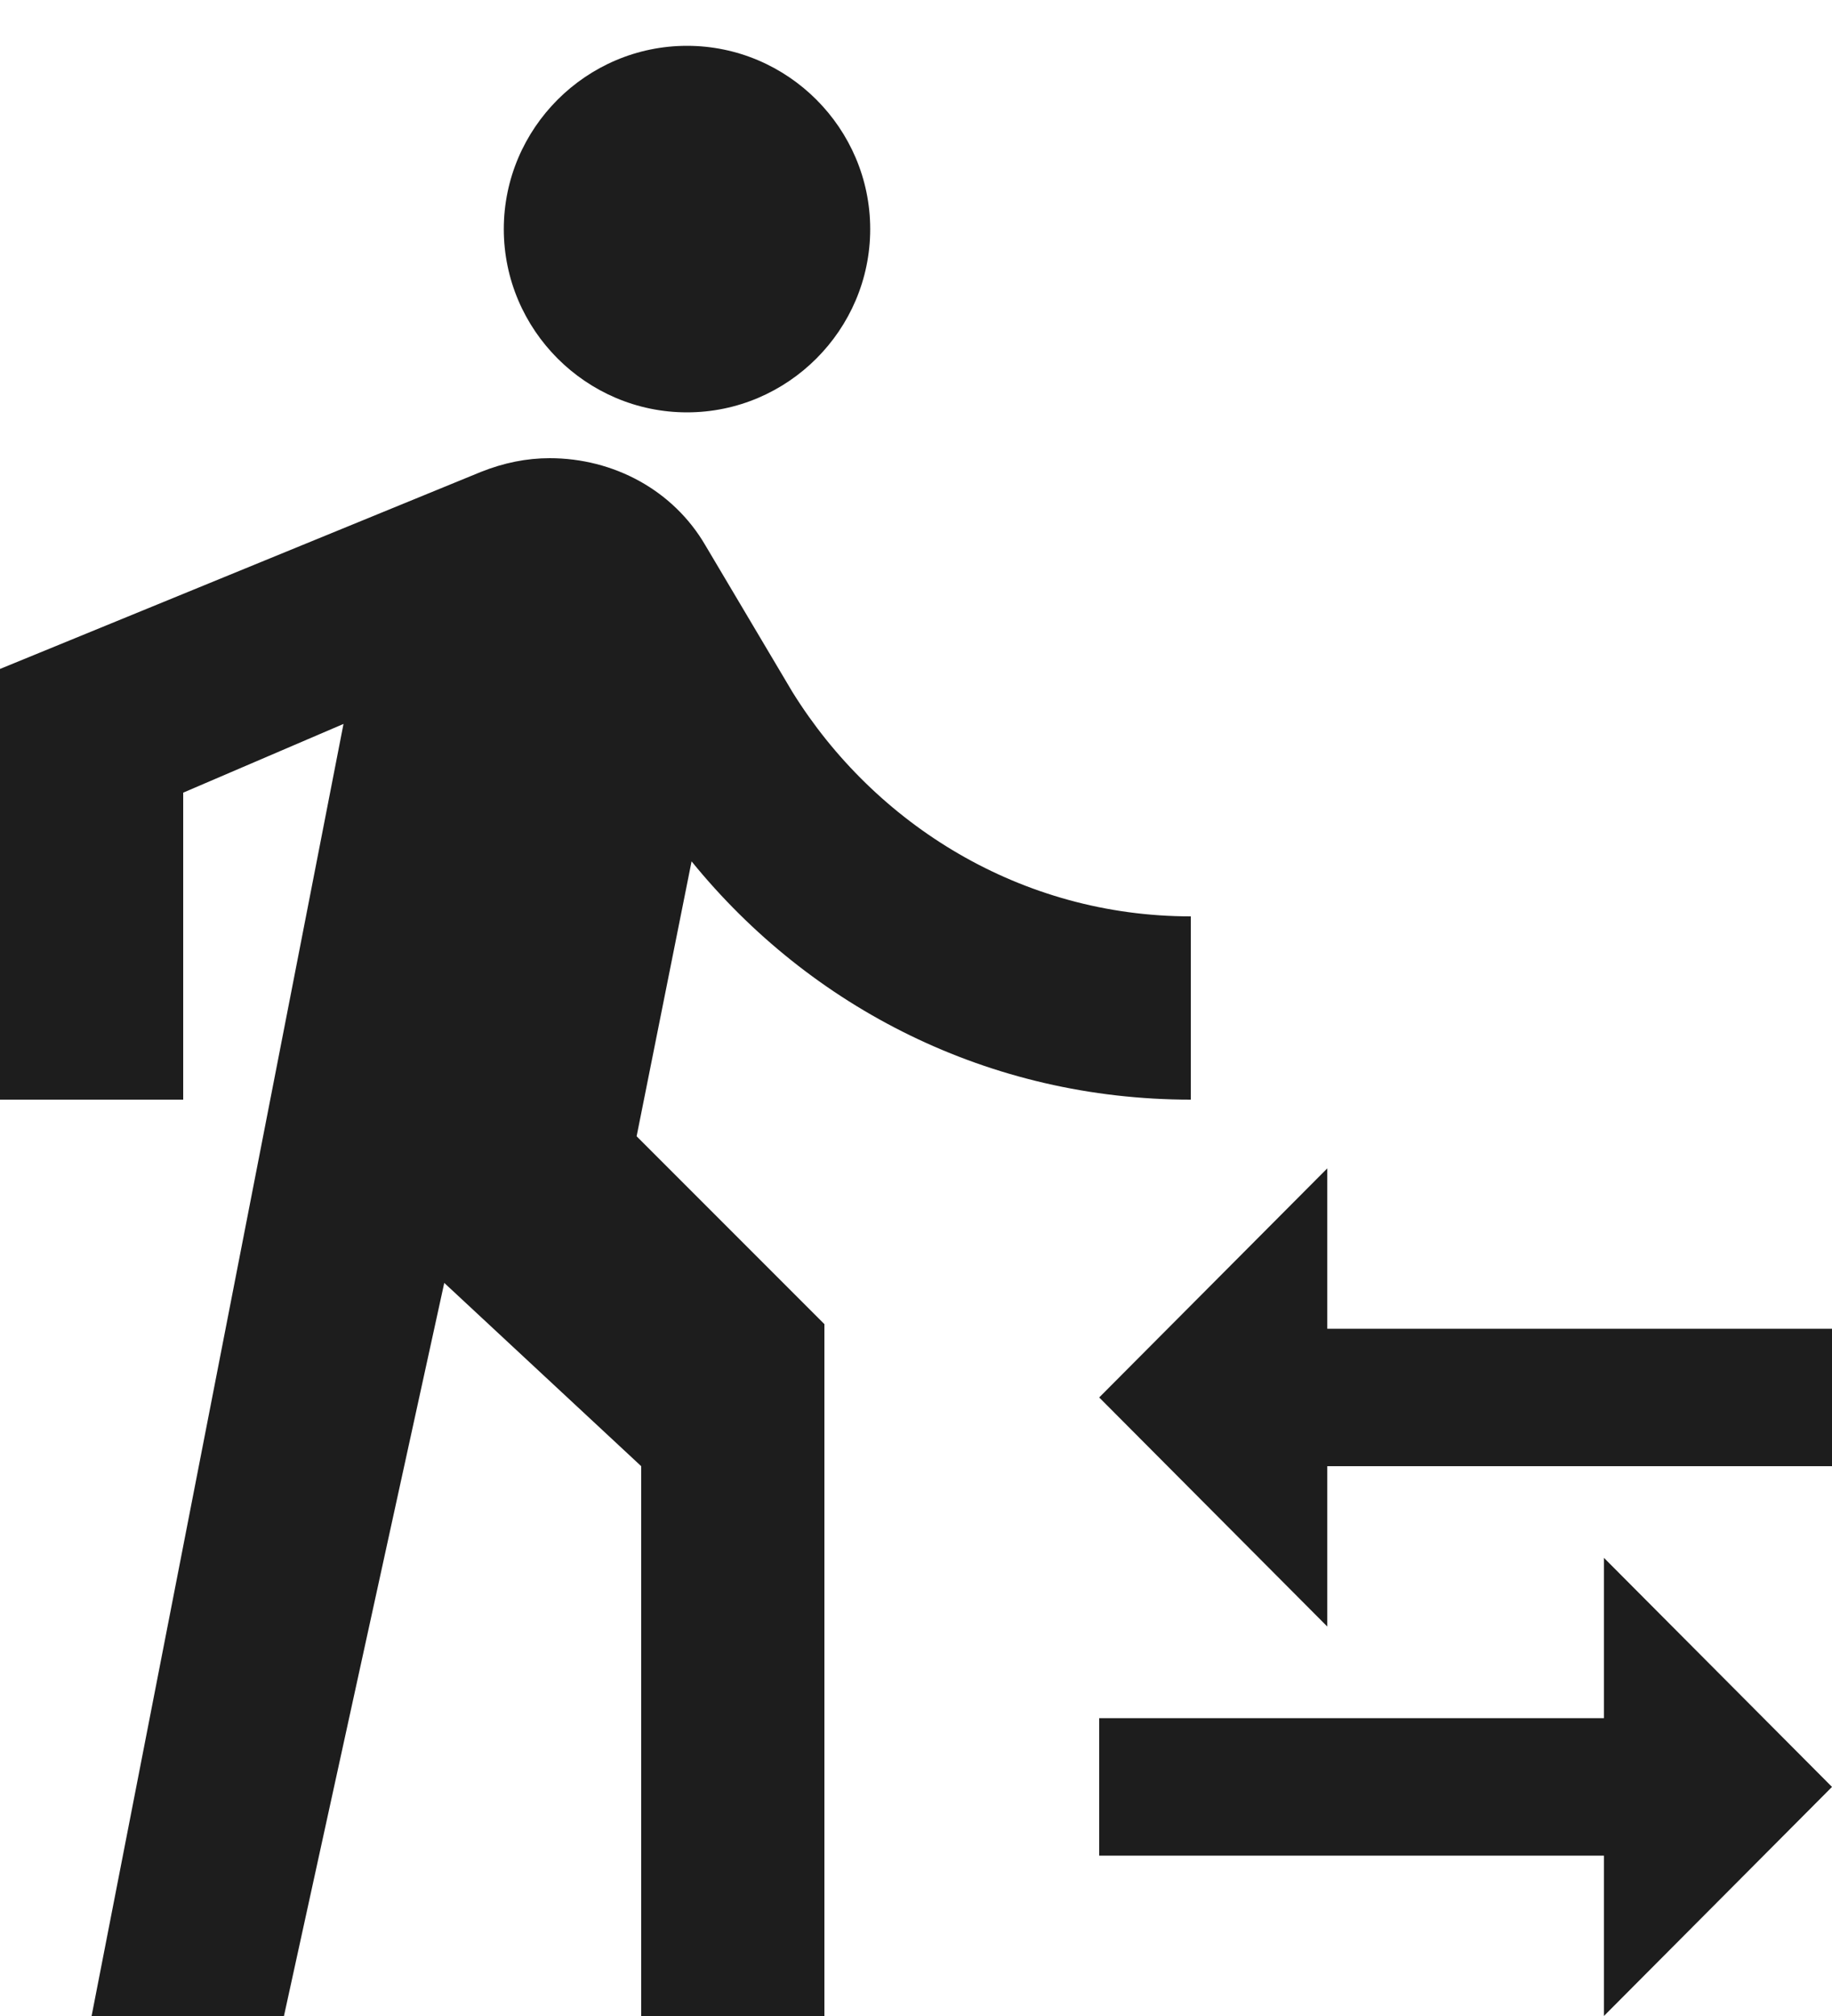 <?xml version="1.0" encoding="UTF-8"?>
<svg width="20px" height="22px" viewBox="0 0 20 22" version="1.1" xmlns="http://www.w3.org/2000/svg" xmlns:xlink="http://www.w3.org/1999/xlink">
    <!-- Generator: Sketch 52.5 (67469) - http://www.bohemiancoding.com/sketch -->
    <title>transfer_within_a_station</title>
    <desc>Created with Sketch.</desc>
    <g id="Icons" stroke="none" stroke-width="1" fill="none" fill-rule="evenodd">
        <g id="Outlined" transform="translate(-204, -3211)">
            <g id="Maps" transform="translate(100, 3068)">
                <g id="Outlined-/-Maps-/-transfer_within_a_station" transform="translate(102, 142)">
                    <g>
                        <polygon id="Path" points="0 0 24 0 24 24 0 24"></polygon>
                        <path d="M16.49,15.5 L16.49,13.75 L14,16.25 L16.49,18.75 L16.49,17 L22,17 L22,15.5 L16.49,15.5 Z M19.51,19.75 L14,19.75 L14,21.25 L19.51,21.25 L19.51,23 L22,20.5 L19.51,18 L19.51,19.75 Z M9.5,5.5 C10.6,5.5 11.5,4.6 11.5,3.5 C11.5,2.4 10.6,1.5 9.5,1.5 C8.4,1.5 7.5,2.4 7.5,3.5 C7.5,4.6 8.4,5.5 9.5,5.5 Z M5.75,8.9 L3,23 L5.1,23 L6.85,15 L9,17 L9,23 L11,23 L11,15.45 L8.95,13.4 L9.55,10.4 C10.85,12 12.8,13 15,13 L15,11 C13.15,11 11.55,10 10.65,8.55 L9.7,6.95 C9.35,6.35 8.7,6 8,6 C7.75,6 7.5,6.05 7.25,6.15 L2,8.3 L2,13 L4,13 L4,9.65 L5.75,8.9 Z" id="🔹-Icon-Color" fill="#1D1D1D"></path>
                    </g>
                </g>
            </g>
        </g>
    </g>
</svg>